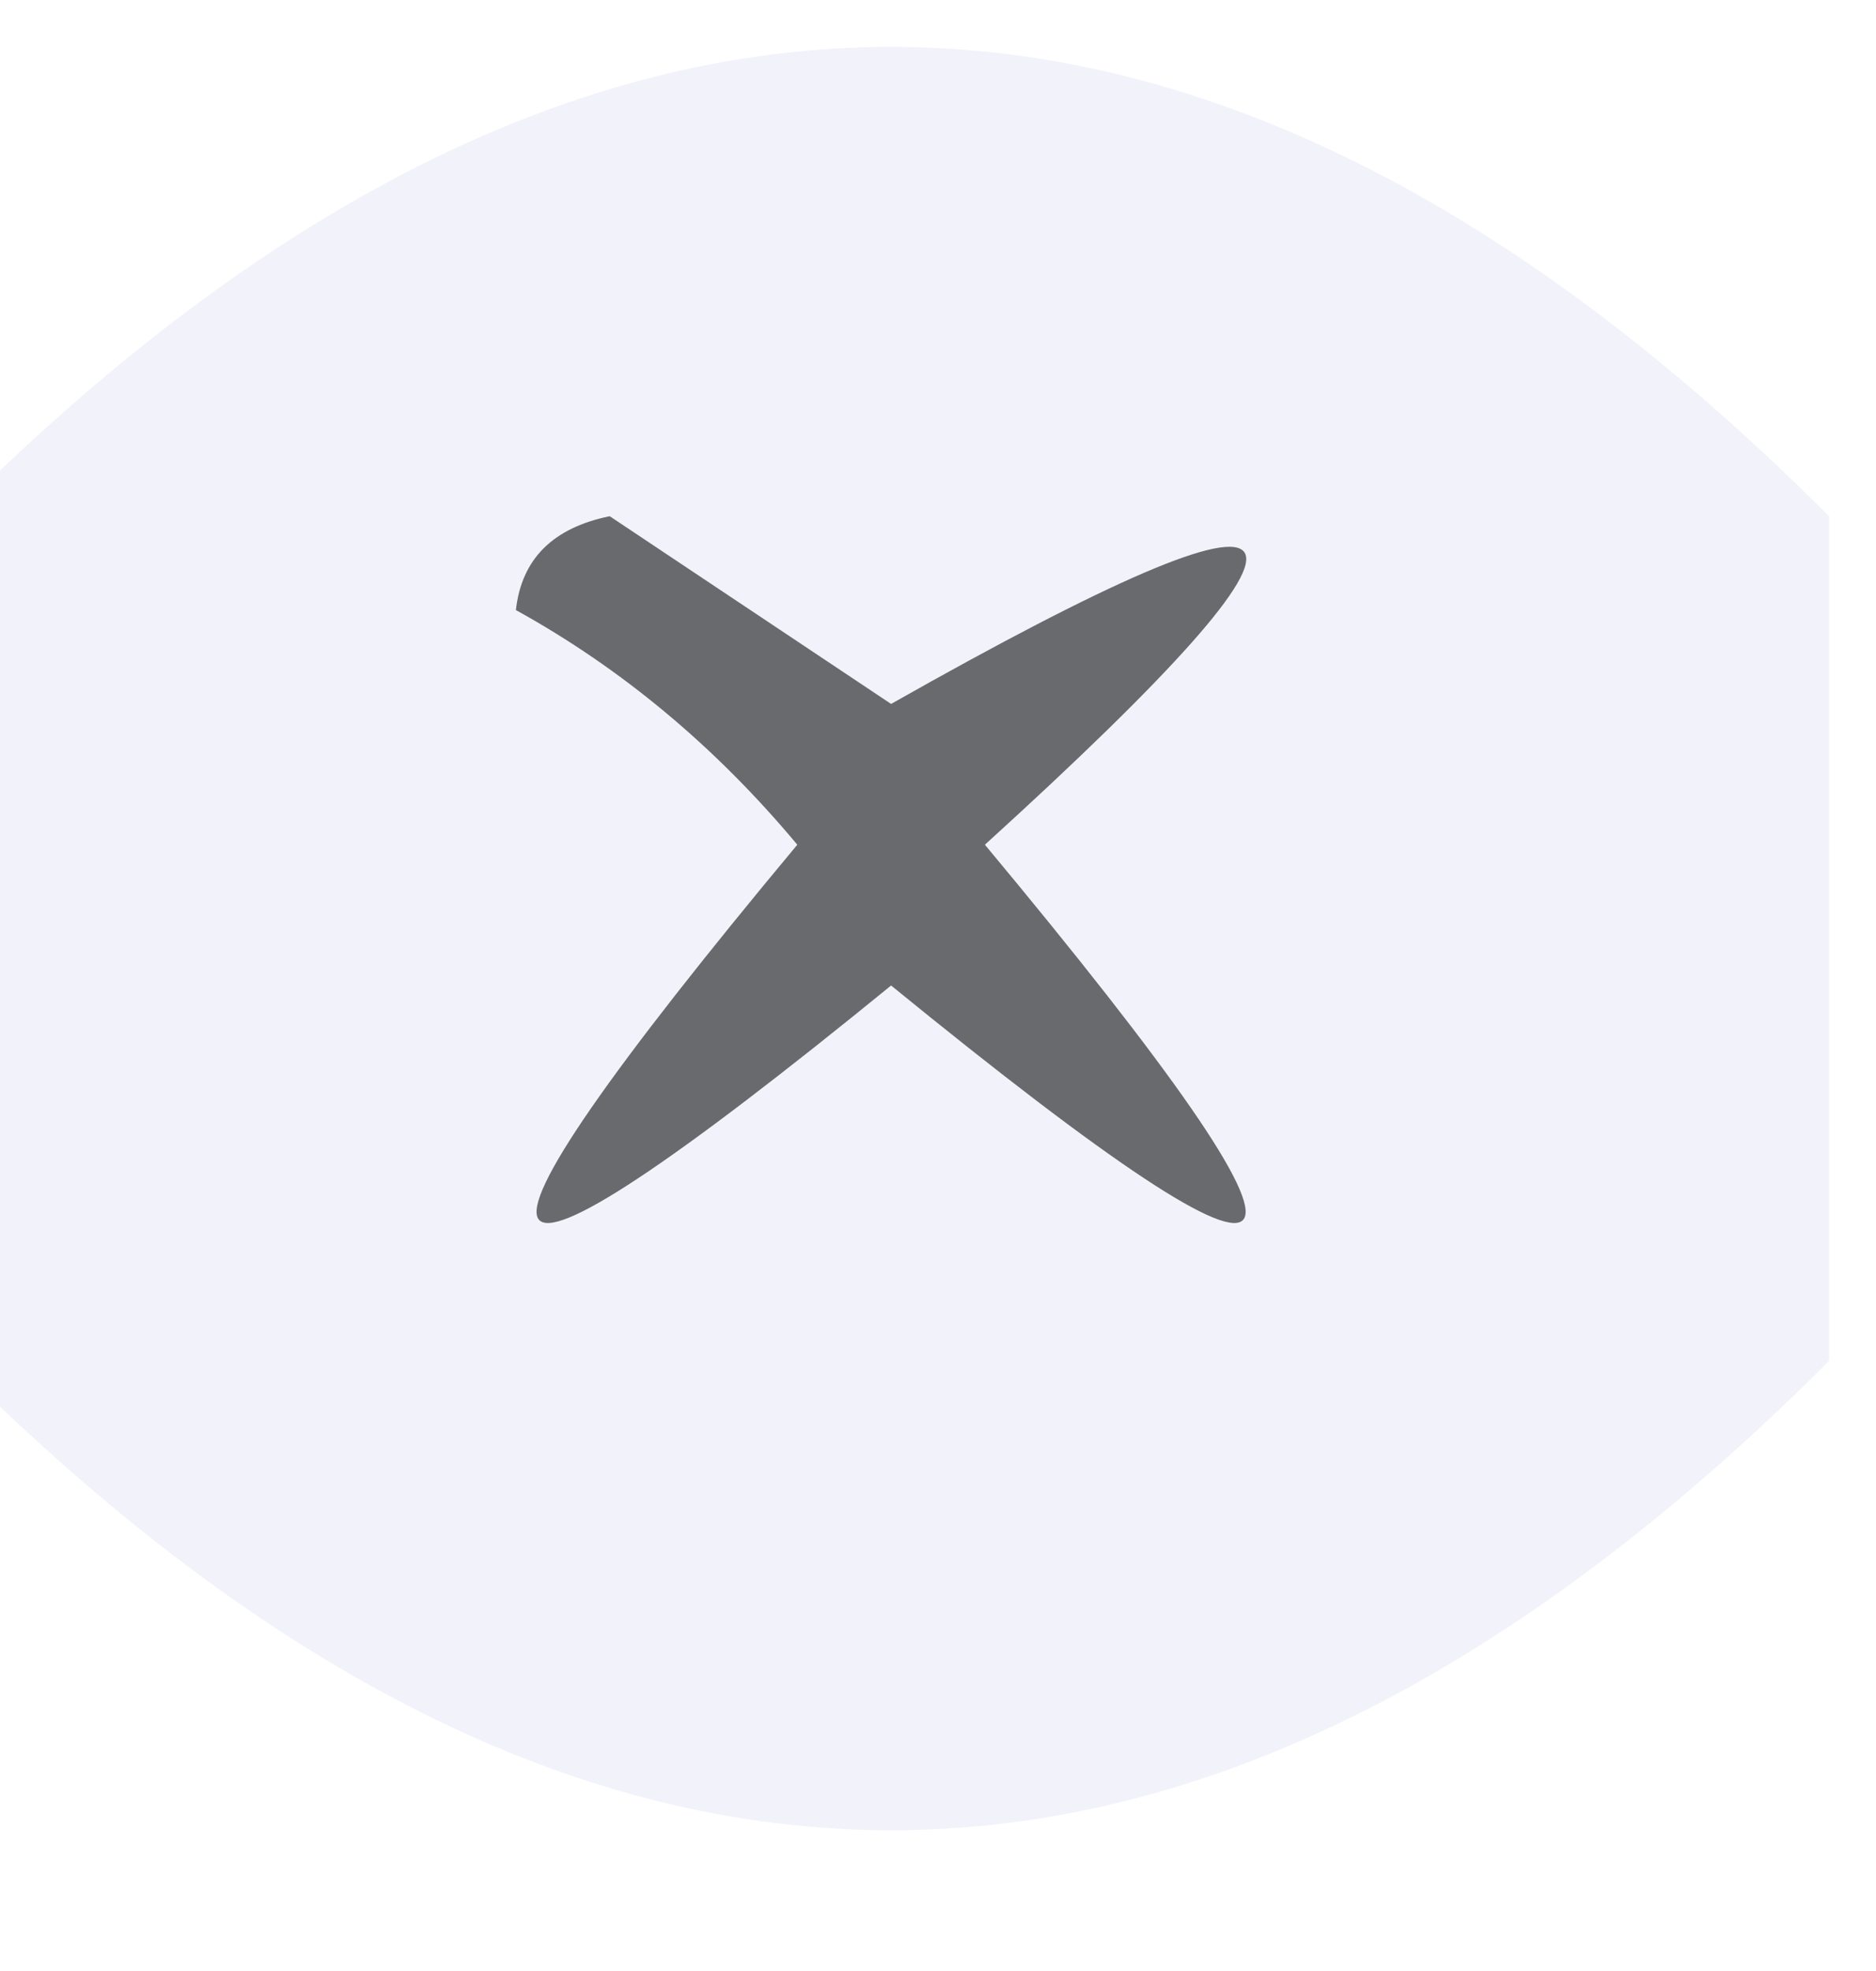 <?xml version="1.0" encoding="UTF-8"?>
<!DOCTYPE svg PUBLIC "-//W3C//DTD SVG 1.1//EN" "http://www.w3.org/Graphics/SVG/1.1/DTD/svg11.dtd">
<svg xmlns="http://www.w3.org/2000/svg" version="1.1" width="20px" height="21px" style="shape-rendering:geometricPrecision; text-rendering:geometricPrecision; image-rendering:optimizeQuality; fill-rule:evenodd; clip-rule:evenodd" xmlns:xlink="http://www.w3.org/1999/xlink">
<g><path style="opacity:0.309" fill="#d5d7f4" d="M 19.5,5.5 C 19.5,8.5 19.5,11.5 19.5,14.5C 12.833,21.167 6.167,21.167 -0.5,14.5C -0.5,11.5 -0.5,8.5 -0.5,5.5C 6.167,-1.167 12.833,-1.167 19.5,5.5 Z"/></g>
<g><path style="opacity:0.808" fill="#48494c" d="M 5.5,6.5 C 5.56,5.957 5.893,5.624 6.5,5.5C 7.5,6.167 8.5,6.833 9.5,7.5C 14.189,4.847 14.523,5.347 10.5,9C 14.514,13.816 14.181,14.316 9.5,10.5C 4.819,14.316 4.486,13.816 8.5,9C 7.627,7.955 6.627,7.122 5.5,6.5 Z"/></g>
</svg>
